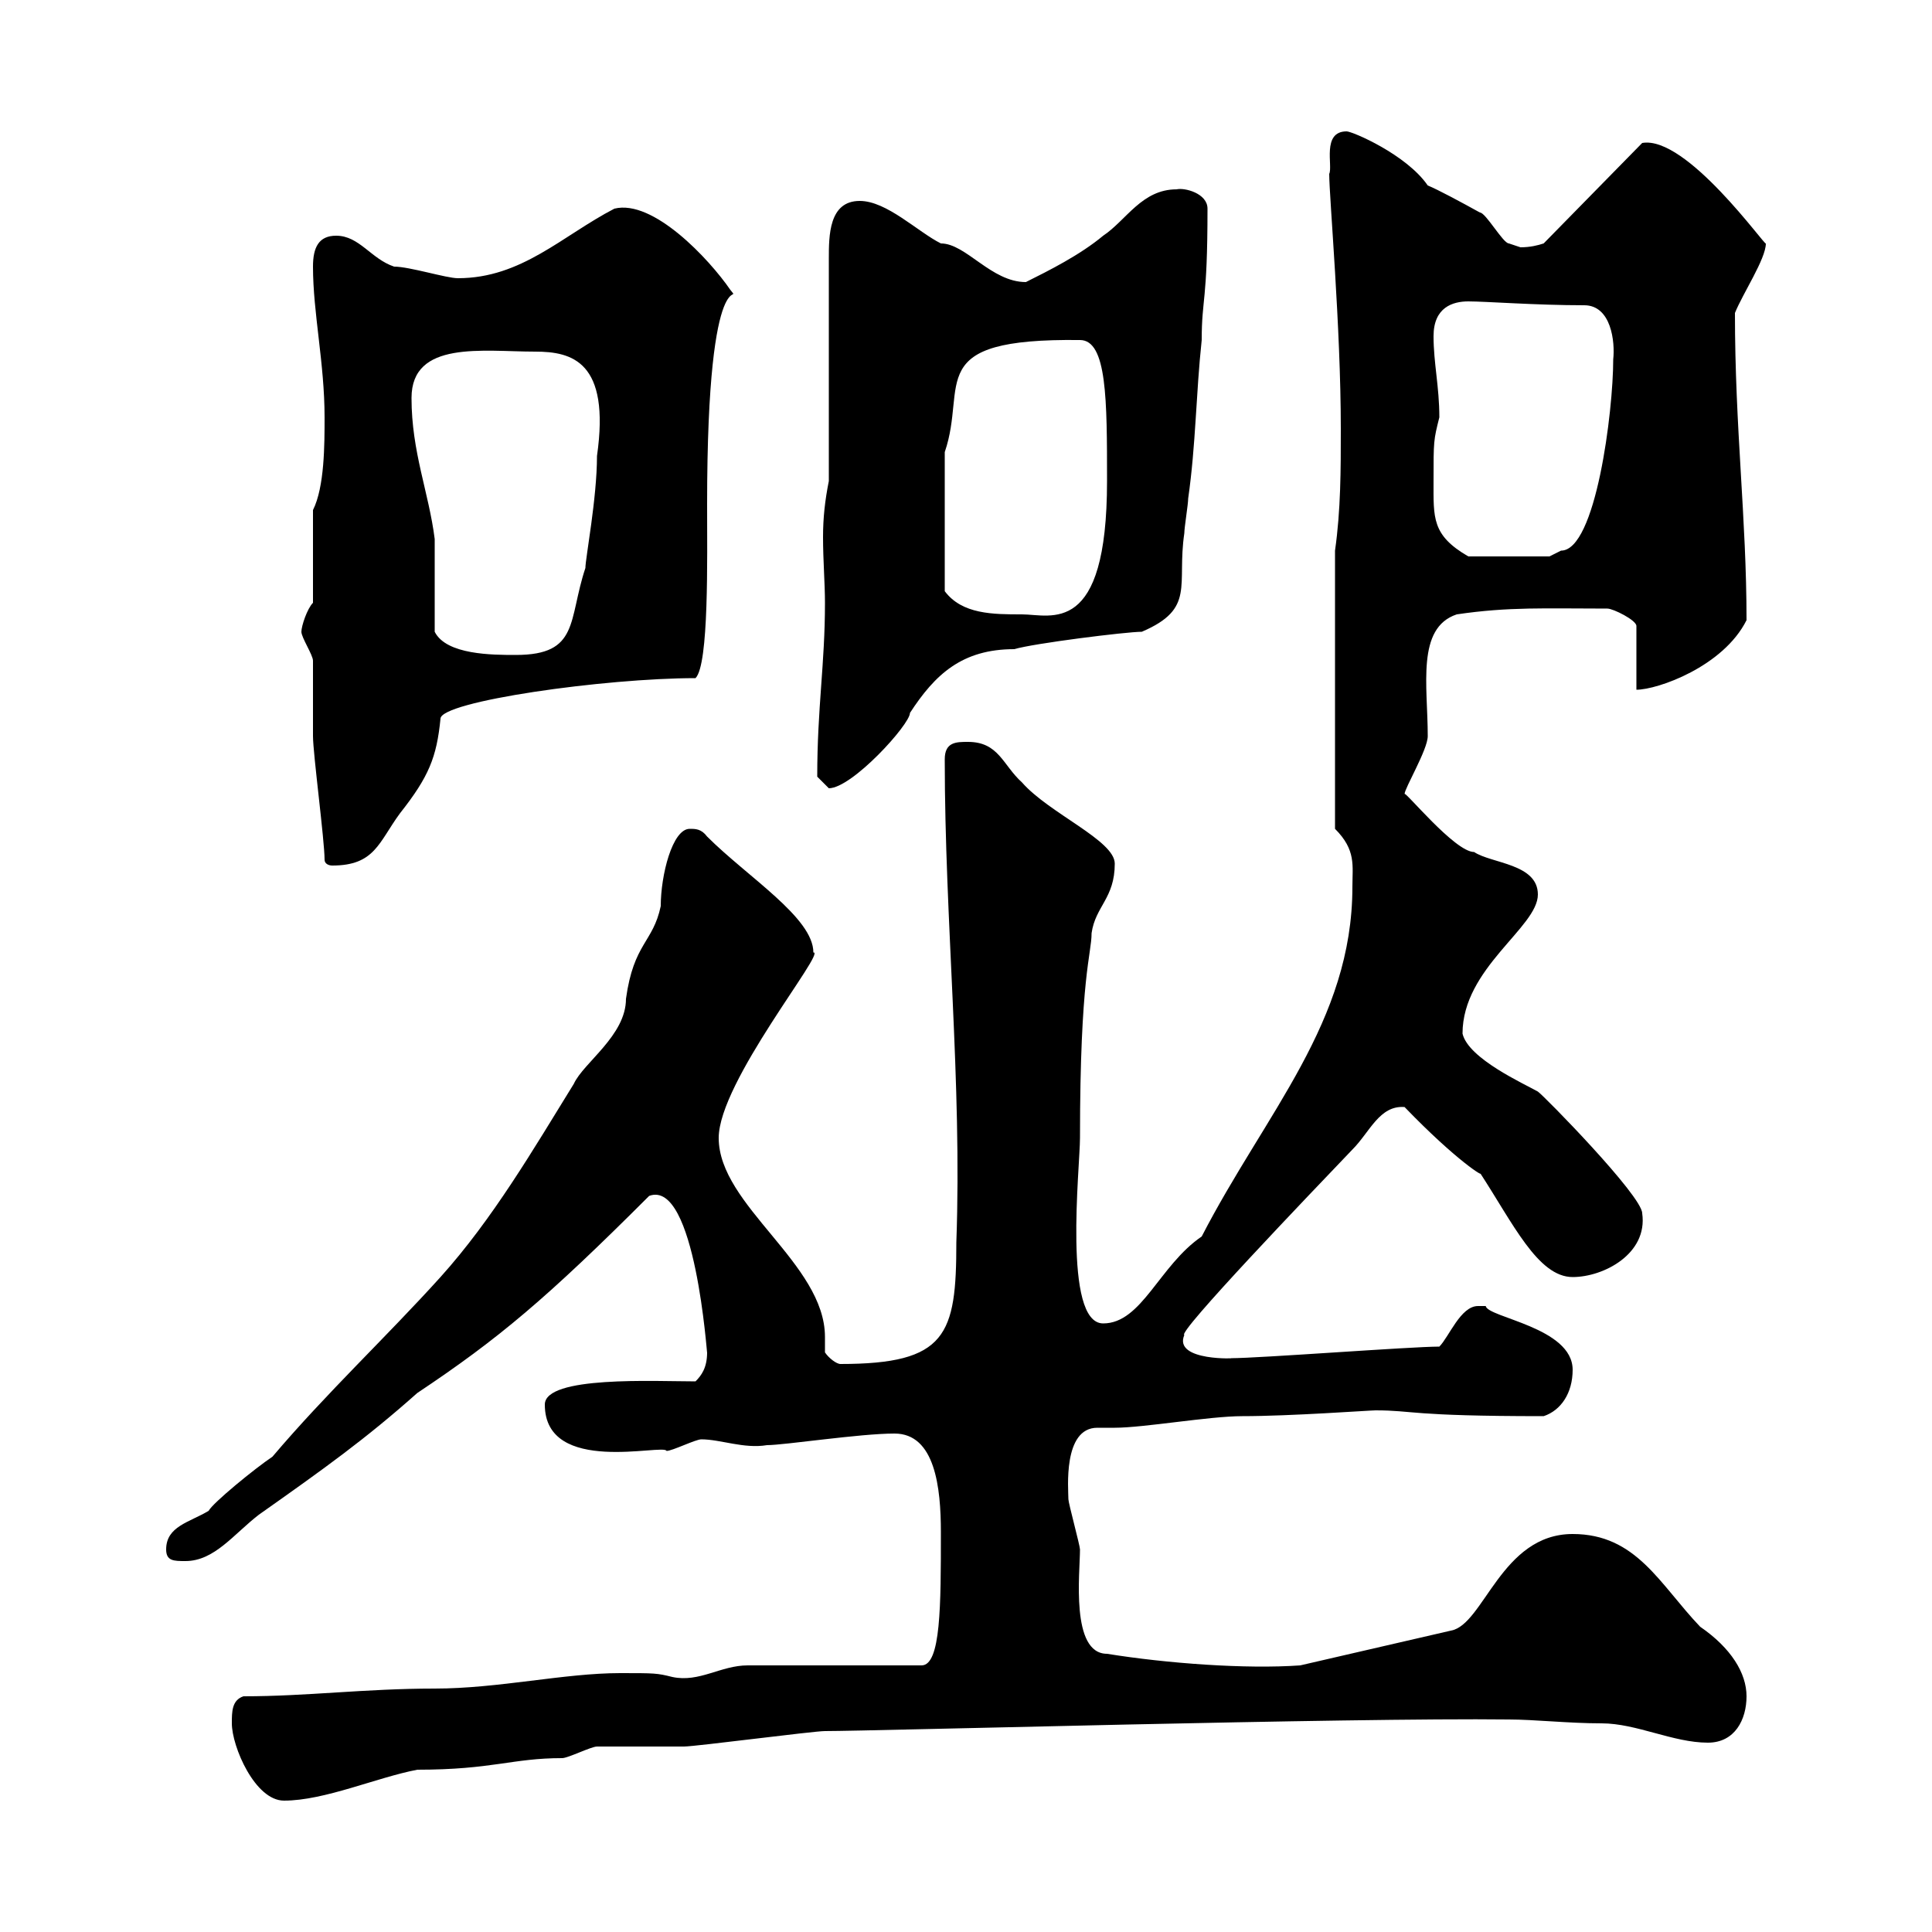 <svg xmlns="http://www.w3.org/2000/svg" xmlns:xlink="http://www.w3.org/1999/xlink" width="300" height="300"><path d="M36 267.60C36 271.20 39.60 279.60 44.10 279.60C50.40 279.60 58.50 276 64.80 274.80C76.50 274.80 79.50 273 87.30 273C88.20 273 91.80 271.20 92.70 271.20C93.60 271.20 105.30 271.20 106.20 271.20C108 271.20 126.30 268.80 128.10 268.80C135.60 268.80 210 266.70 234.30 267C238.20 267 243.60 267.60 248.70 267.60C254.10 267.60 259.80 270.60 265.20 270.60C269.40 270.60 271.20 267 271.20 263.40C271.20 259.80 268.80 255.90 264 252.60C257.70 246 254.10 238.20 244.20 238.20C233.10 238.20 230.40 252.30 225.30 253.20L201.90 258.60C193.50 259.20 181.20 258.30 171.90 256.80C166.20 256.80 167.70 244.20 167.70 240.60C167.70 240 165.90 233.40 165.90 232.80C165.90 231.30 165 221.70 170.40 221.70C171.60 221.70 172.20 221.70 173.10 221.70C177.60 221.70 187.80 219.90 192.90 219.90C200.40 219.90 212.70 219 213.60 219C219.60 219 218.70 219.90 239.70 219.90C242.40 219 244.20 216.30 244.20 212.70C244.20 206.10 231 204.60 230.70 202.80C230.40 202.80 229.80 202.80 229.50 202.80C226.80 202.80 225 207.60 223.50 209.10C219 209.10 195.60 210.90 191.10 210.90C192.60 210.90 182.10 211.50 183.90 207.30C182.70 207 203.40 185.40 210 178.50C212.70 175.80 214.20 171.60 218.10 171.90C226.20 180.30 230.70 183 229.80 182.10C234.90 189.90 238.80 198.30 244.20 198.30C249 198.30 255.90 194.70 255 188.40C255 185.70 239.70 170.10 238.80 169.50C236.70 168.30 228 164.40 227.10 160.50C227.10 150.30 238.80 144 238.80 138.90C238.80 134.10 231.60 134.10 228.90 132.30C225.90 132.30 218.10 122.70 218.10 123.30C218.10 122.40 221.70 116.40 221.70 114.30C221.70 106.50 219.90 97.50 226.20 95.40C234.30 94.20 240 94.50 249.60 94.50C250.50 94.50 254.10 96.30 254.10 97.20L254.10 107.10C257.40 107.10 267.60 103.50 271.20 96.30C271.20 80.40 269.40 66.60 269.40 48.60C270.60 45.60 274.20 40.20 274.20 37.80C274.20 38.40 261.90 21 255 22.20L239.70 37.80C238.80 38.10 237.60 38.40 236.10 38.40C236.10 38.40 234.30 37.80 234.30 37.80C233.40 37.80 230.70 33 229.80 33C227.10 31.50 223.20 29.40 221.70 28.80C218.40 24 210 20.40 209.10 20.40C205.20 20.40 207 25.80 206.40 27C206.40 30.60 208.20 50.70 208.20 66.60C208.20 72.90 208.20 79.20 207.30 85.50L207.30 128.70C210.60 132 210 134.40 210 137.70C210 158.70 196.50 172.80 186.60 192C180 196.50 177.30 205.50 171.30 205.50C165 205.50 167.70 181.20 167.70 176.70C167.70 151.50 169.50 148.20 169.50 144.90C170.10 140.70 173.10 139.50 173.10 134.10C173.10 130.50 162.90 126.30 158.70 121.50C155.70 118.80 155.10 115.20 150.30 115.20C148.50 115.20 146.70 115.20 146.70 117.90C146.70 143.10 149.40 168 148.50 192.90C148.50 207.30 147 211.80 130.50 211.80C129.90 211.80 128.70 210.90 128.10 210C128.10 209.40 128.10 208.20 128.10 207.60C128.10 196.20 111.60 187.20 111.60 176.70C111.60 168 128.40 147.60 126.30 147.90C126.30 142.50 116.10 136.20 109.80 129.90C108.90 128.70 108 128.70 107.10 128.70C104.40 128.70 102.60 135.90 102.60 140.70C101.40 146.40 98.40 146.40 97.20 155.10C97.20 160.80 90.60 165 89.10 168.30C82.80 178.50 76.50 189.30 68.40 198.30C60 207.60 50.70 216.30 42.30 226.20C39.60 228 33 233.40 32.40 234.60C29.40 236.40 25.80 237 25.80 240.60C25.80 242.40 27 242.40 28.80 242.40C33.30 242.40 36.30 238.20 40.20 235.20C50.40 228 56.70 223.50 64.80 216.30C77.40 207.90 84.90 201.60 100.80 185.70C108 183 109.80 210.90 109.80 210C109.80 212.40 108.90 213.60 108 214.50C101.70 214.50 84.60 213.60 84.60 218.10C84.60 229.20 103.20 224.10 103.50 225.30C104.40 225.30 108 223.50 108.90 223.50C111.90 223.50 115.50 225 119.10 224.40C121.80 224.40 133.50 222.60 138.90 222.60C145.20 222.60 146.10 231 146.10 237.90C146.10 249.30 146.10 258.60 143.10 258.60L116.10 258.60C111.90 258.60 108.60 261.30 104.40 260.40C102 259.80 101.70 259.80 96.30 259.80C87.60 259.80 77.40 262.20 67.50 262.20C56.70 262.20 47.70 263.40 37.80 263.40C36 264 36 265.80 36 267.60ZM50.40 133.50C50.40 134.10 51 134.40 51.60 134.40C58.20 134.40 58.80 130.80 62.10 126.30C66.60 120.60 67.80 117.60 68.40 111.60C68.40 108.90 93.90 105.30 108 105.30C110.10 103.20 109.80 86.70 109.80 78.30C109.80 38.40 115.50 47.70 113.40 45C110.10 40.20 101.40 30.90 95.40 32.40C87.30 36.60 81 43.20 71.10 43.20C69.30 43.20 63.60 41.40 61.20 41.40C57.60 40.20 55.80 36.60 52.20 36.60C49.50 36.60 48.60 38.40 48.60 41.40C48.60 48.60 50.40 56.40 50.40 64.80C50.40 69 50.40 75.60 48.60 79.20L48.60 93.60C47.70 94.50 46.80 97.20 46.80 98.10C46.80 99 48.60 101.70 48.60 102.60C48.60 103.50 48.60 113.40 48.60 114.30C48.60 117 50.40 130.50 50.40 133.50ZM126.90 120.60C126.90 120.60 128.70 122.40 128.70 122.40C132.30 122.40 141.30 112.50 141.30 110.70C145.20 104.70 149.40 100.80 157.50 100.80C160.50 99.90 174.90 98.10 177.30 98.10C185.70 94.50 182.70 90.90 183.90 82.80C183.90 81.90 184.50 78.30 184.50 77.40C185.70 69 185.70 61.20 186.60 52.80C186.60 46.20 187.50 47.10 187.50 32.40C187.50 30 183.90 29.10 182.70 29.40C177.30 29.40 174.90 34.20 171.30 36.60C167.70 39.60 162.90 42 159.30 43.80C153.90 43.80 150 37.80 146.10 37.80C142.50 36 137.70 31.20 133.50 31.20C128.70 31.20 128.70 36.60 128.70 40.20L128.70 74.70C128.10 77.70 127.80 80.40 127.80 83.40C127.80 87 128.10 90.60 128.10 93.60C128.10 103.20 126.90 109.80 126.90 120.60ZM67.50 98.10C67.50 96.30 67.50 85.50 67.50 83.70C66.60 76.50 63.90 70.20 63.90 61.80C63.90 52.80 75 54.60 83.10 54.60C88.80 54.60 94.80 56.10 92.70 70.80C92.70 77.40 90.90 86.70 90.90 88.20C88.20 96.30 90 101.70 80.10 101.70C76.50 101.70 69.30 101.70 67.50 98.10ZM146.70 70.20C150.30 59.70 143.10 52.50 167.70 52.80C171.90 52.80 171.90 62.10 171.90 74.70C171.90 99 163.20 95.40 158.70 95.40C154.20 95.40 149.40 95.40 146.70 91.80ZM222.60 74.70C222.60 68.40 222.60 68.40 223.50 64.80C223.50 60 222.60 56.40 222.60 52.20C222.60 47.70 225.60 46.80 228 46.80C230.70 46.80 238.50 47.40 246 47.40C250.20 47.40 250.80 53.10 250.50 55.80C250.50 63.90 247.80 85.50 242.40 85.50C242.40 85.50 240.60 86.40 240.60 86.40L228 86.40C222.30 83.10 222.60 80.40 222.60 74.70Z"/></svg>